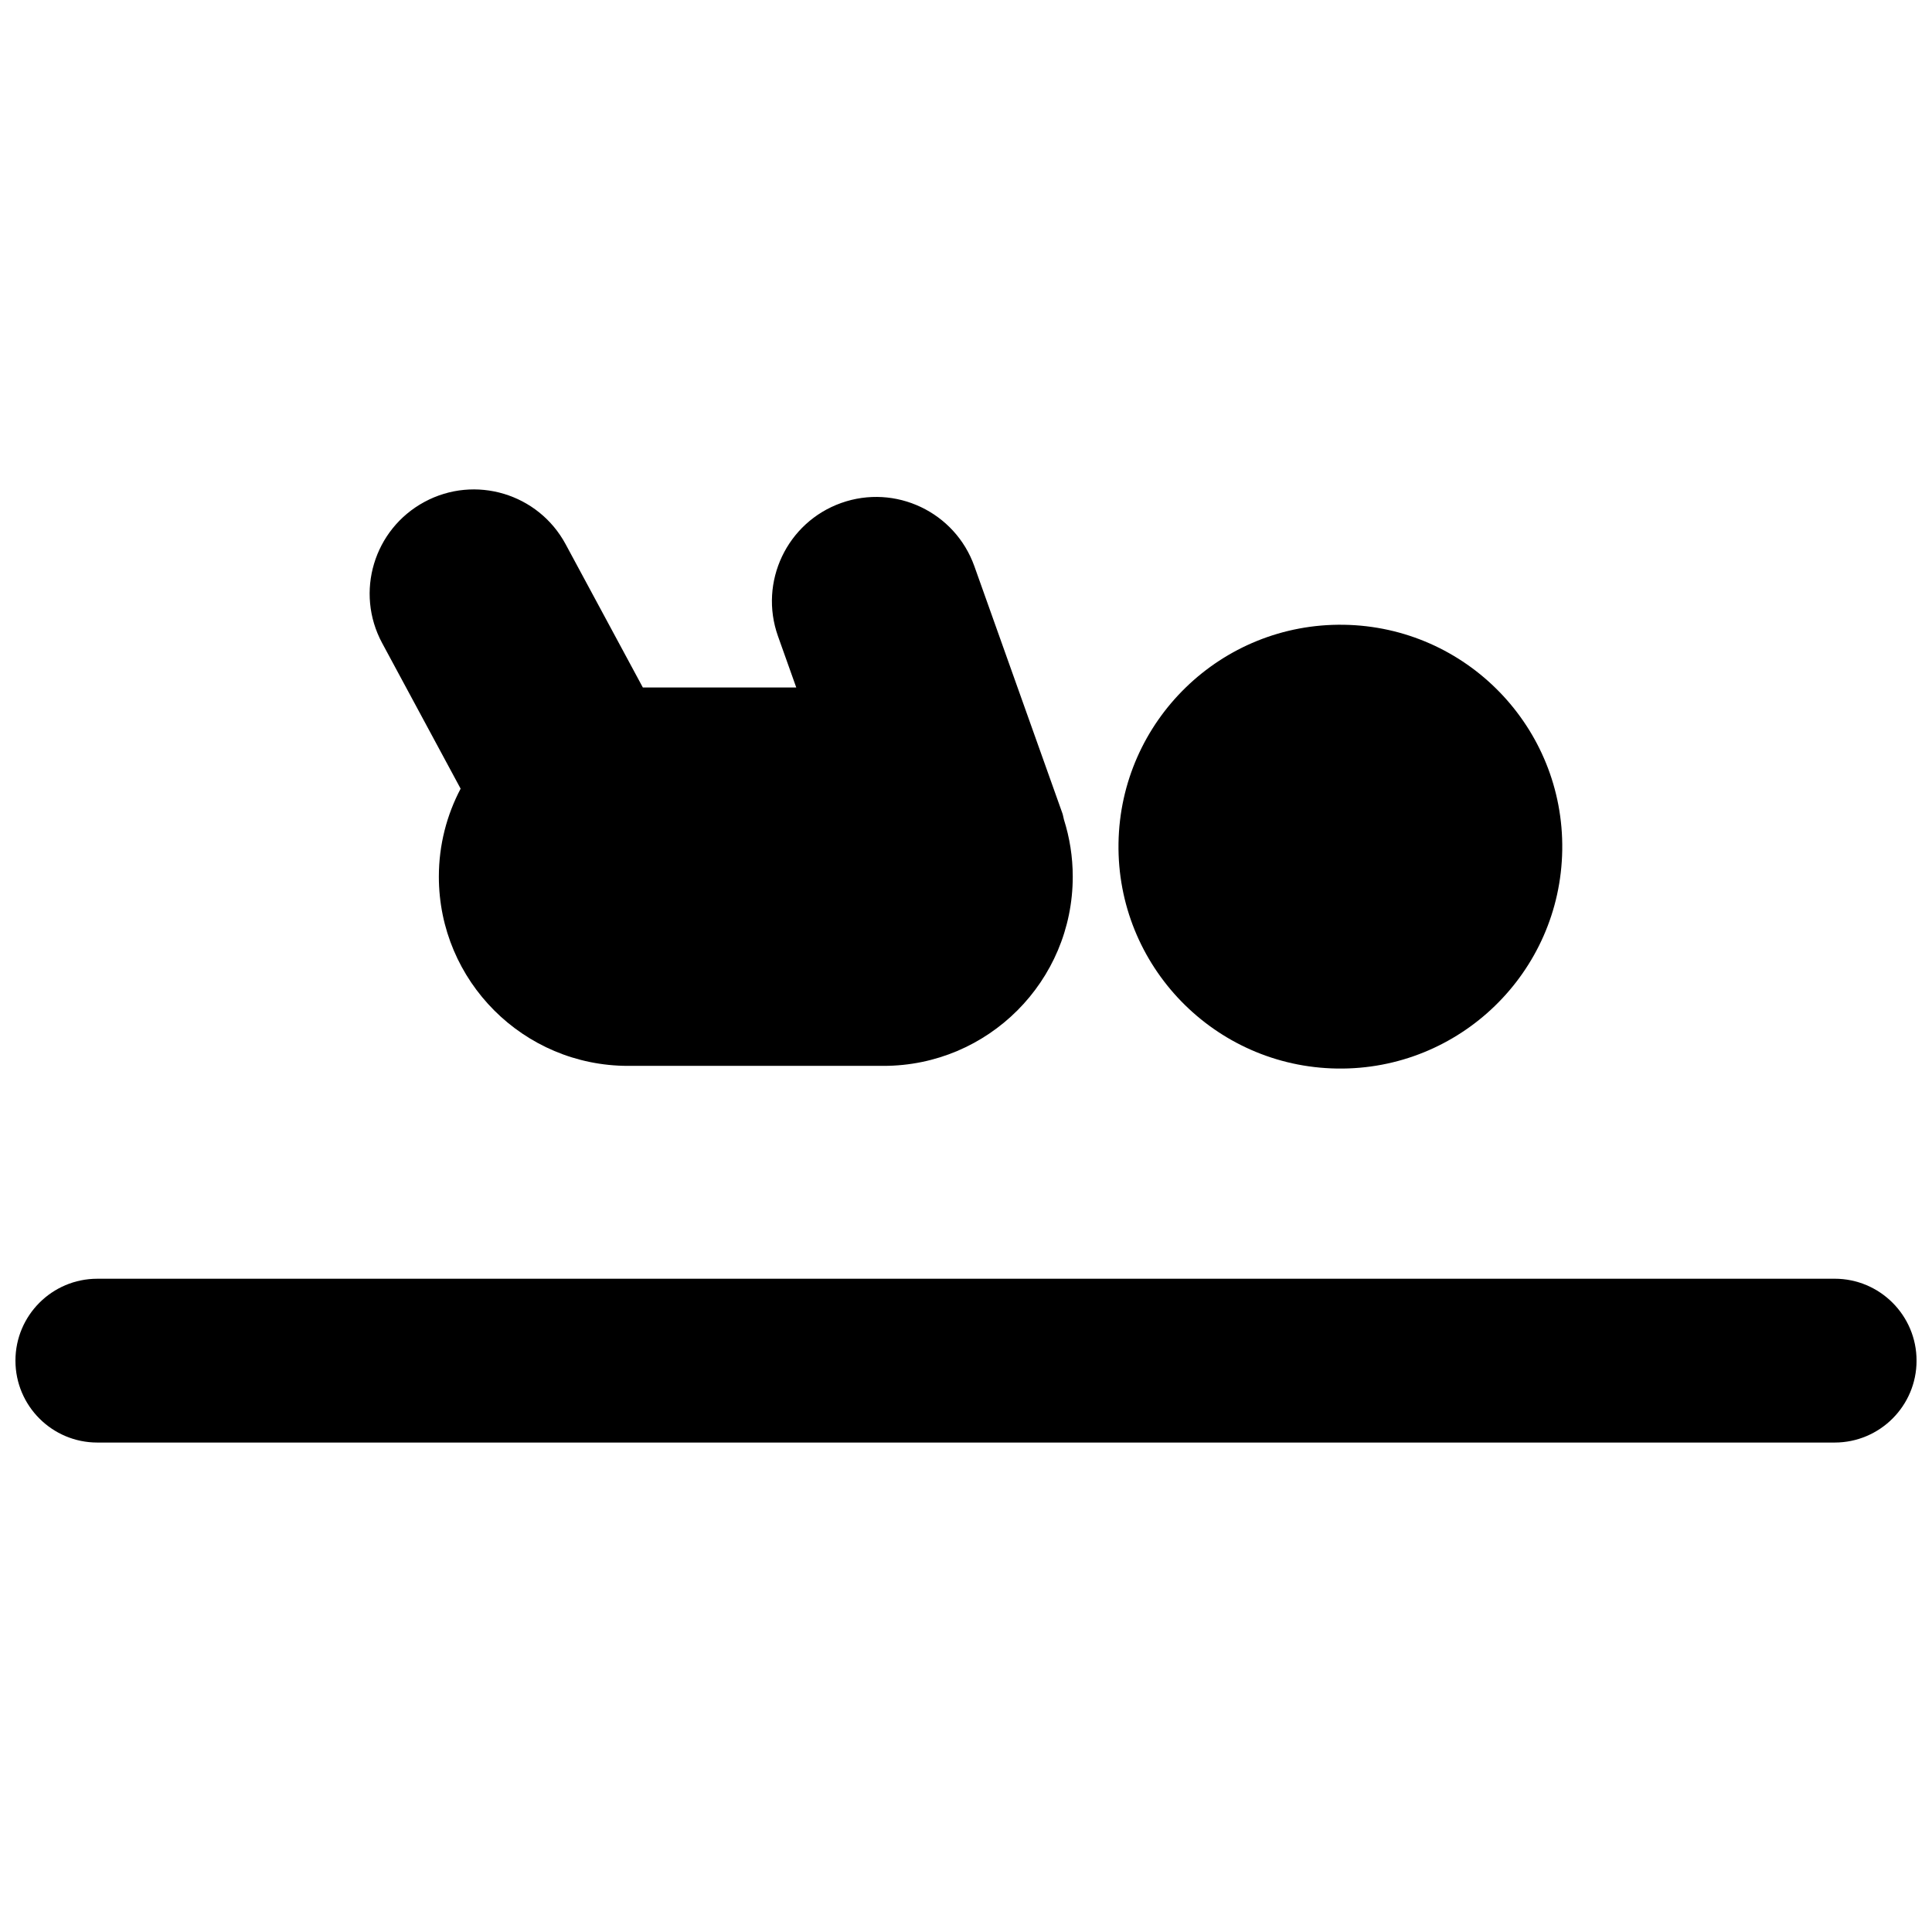 <?xml version="1.0" encoding="UTF-8"?>
<!-- Uploaded to: ICON Repo, www.svgrepo.com, Generator: ICON Repo Mixer Tools -->
<svg width="800px" height="800px" version="1.1" viewBox="144 144 512 512" xmlns="http://www.w3.org/2000/svg">
 <defs>
  <clipPath id="a">
   <path d="m148.09 482h503.81v45h-503.81z"/>
  </clipPath>
 </defs>
 <path d="m500.1 309.57c32.473 0.492 58.402 27.215 57.91 59.691-0.488 32.473-27.211 58.402-59.684 57.914-32.473-0.492-58.398-27.215-57.91-59.691 0.492-32.477 27.215-58.406 59.684-57.914"/>
 <path d="m266.07 353.01c-3.672 6.969-5.769 14.891-5.769 23.32 0 27.691 22.445 50.137 50.137 50.137h67.715c27.691 0 50.137-22.445 50.137-50.137 0-5.285-0.828-10.371-2.344-15.156-0.156-0.551-0.207-1.109-0.406-1.656l-23.328-65.477c-5.121-14.359-20.918-21.855-35.285-16.746-14.375 5.121-21.863 20.926-16.758 35.289l4.848 13.609h-40.656l-20.465-37.973c-7.242-13.43-23.992-18.445-37.406-11.211-13.438 7.246-18.453 23.98-11.219 37.406z"/>
 <g clip-path="url(#a)">
  <path d="m169.8 526.29h460.4c11.984 0 21.707-9.719 21.707-21.707 0-11.984-9.719-21.707-21.707-21.707l-460.4 0.004c-11.988 0-21.707 9.719-21.707 21.703 0 11.988 9.719 21.707 21.707 21.707z"/>
 </g>
</svg>